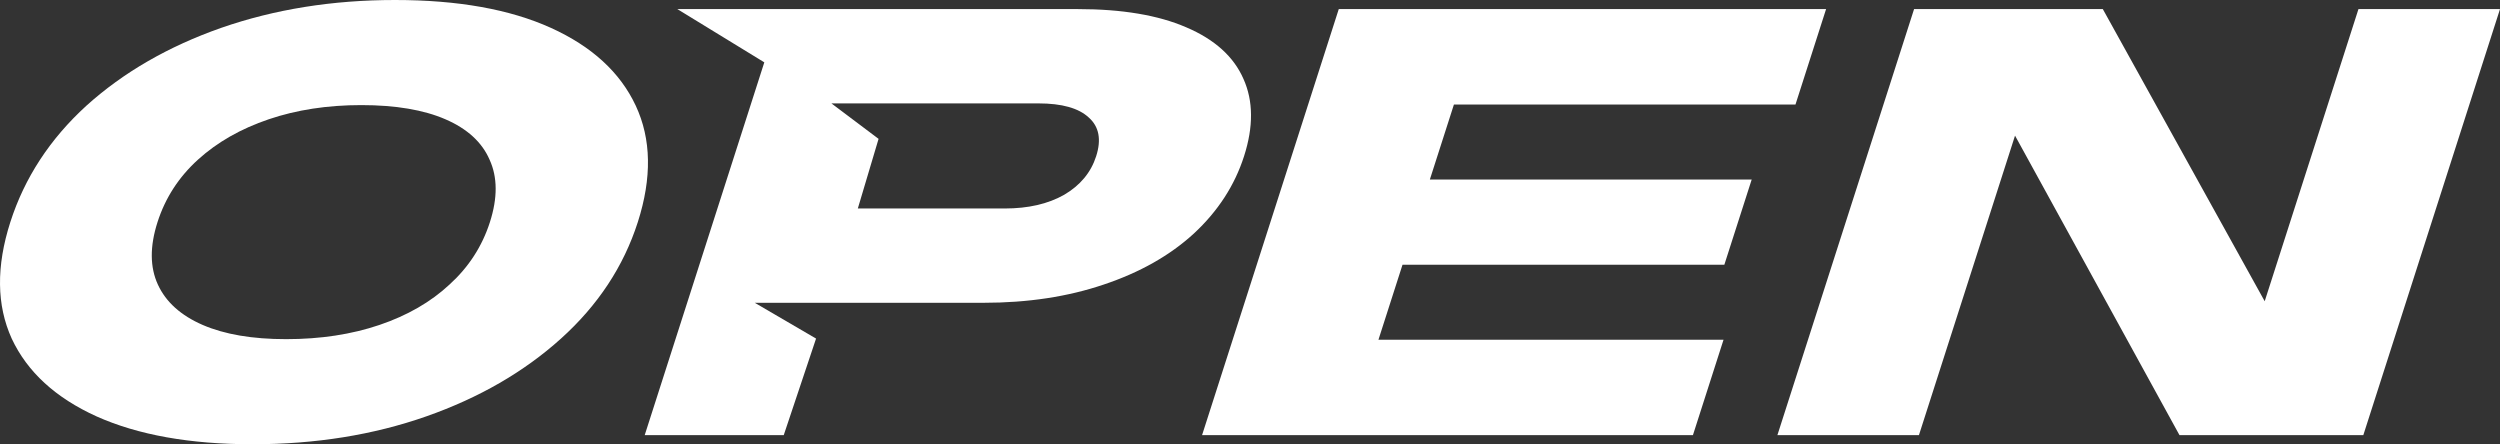 <?xml version="1.0" encoding="UTF-8"?> <svg xmlns="http://www.w3.org/2000/svg" width="861" height="153" viewBox="0 0 861 153" fill="none"><rect x="0" y="0" width="861" height="153" fill="#333333" stroke="none"/><path fill-rule="evenodd" clip-rule="evenodd" d="M136.031 0C157.697 0 175.591 3.196 189.709 9.587C203.827 15.978 213.575 24.912 218.948 36.389C224.319 47.867 224.556 61.238 219.661 76.498C214.764 91.758 205.946 105.127 193.209 116.605C180.471 128.083 164.993 137.022 146.774 143.413C128.554 149.804 108.608 153 86.942 153C65.438 153 47.543 149.804 33.264 143.413C19.146 137.022 9.402 128.083 4.03 116.605C-1.179 105.128 -1.34 91.757 3.557 76.498C8.453 61.237 17.194 47.867 29.769 36.389C42.506 24.912 57.985 15.978 76.204 9.587C94.585 3.196 114.527 0 136.031 0ZM124.417 36.197C112.777 36.197 102.149 37.824 92.535 41.084C82.919 44.345 74.801 48.977 68.187 54.976C61.573 60.976 56.928 68.151 54.25 76.498C51.572 84.844 51.614 92.019 54.377 98.019C57.141 104.018 62.288 108.65 69.811 111.911C77.335 115.171 86.915 116.803 98.556 116.803C110.359 116.803 121.072 115.171 130.687 111.911C140.302 108.65 148.334 104.018 154.786 98.019C161.4 92.019 166.049 84.845 168.728 76.498C171.406 68.151 171.364 60.976 168.6 54.976C165.998 48.977 160.934 44.345 153.411 41.084C145.887 37.824 136.22 36.197 124.417 36.197Z" fill="white"></path><path fill-rule="evenodd" clip-rule="evenodd" d="M371.222 3.132C386.42 3.132 398.847 5.216 408.503 9.39C418.321 13.563 424.905 19.502 428.257 27.197C431.65 34.762 431.714 43.63 428.45 53.803C425.228 63.846 419.472 72.718 411.182 80.413C402.935 87.977 392.564 93.845 380.069 98.019C367.735 102.192 353.968 104.282 338.769 104.282H259.942L281.051 116.605L269.918 149.868H222.034L263.228 21.471L233.281 3.132H371.222ZM302.58 47.823L295.433 71.803H346.038C354.121 71.802 360.928 70.238 366.459 67.108C372.033 63.847 375.718 59.411 377.518 53.803C379.359 48.064 378.519 43.628 374.996 40.498C371.515 37.238 365.73 35.611 357.647 35.611H286.344L302.58 47.823Z" fill="white"></path><path d="M618.362 36H500.731L492.444 61.826H603.285L593.866 91.174H483.025L474.738 117H593.586L583.042 149.868H413.989L461.071 3.132H628.906L618.362 36Z" fill="white"></path><path d="M779.963 103.75L812.252 3.132H861L813.923 149.868H750.618L693.975 46.715L660.88 149.868H612.133L659.209 3.132H724.211L779.963 103.75Z" fill="white"></path></svg> 